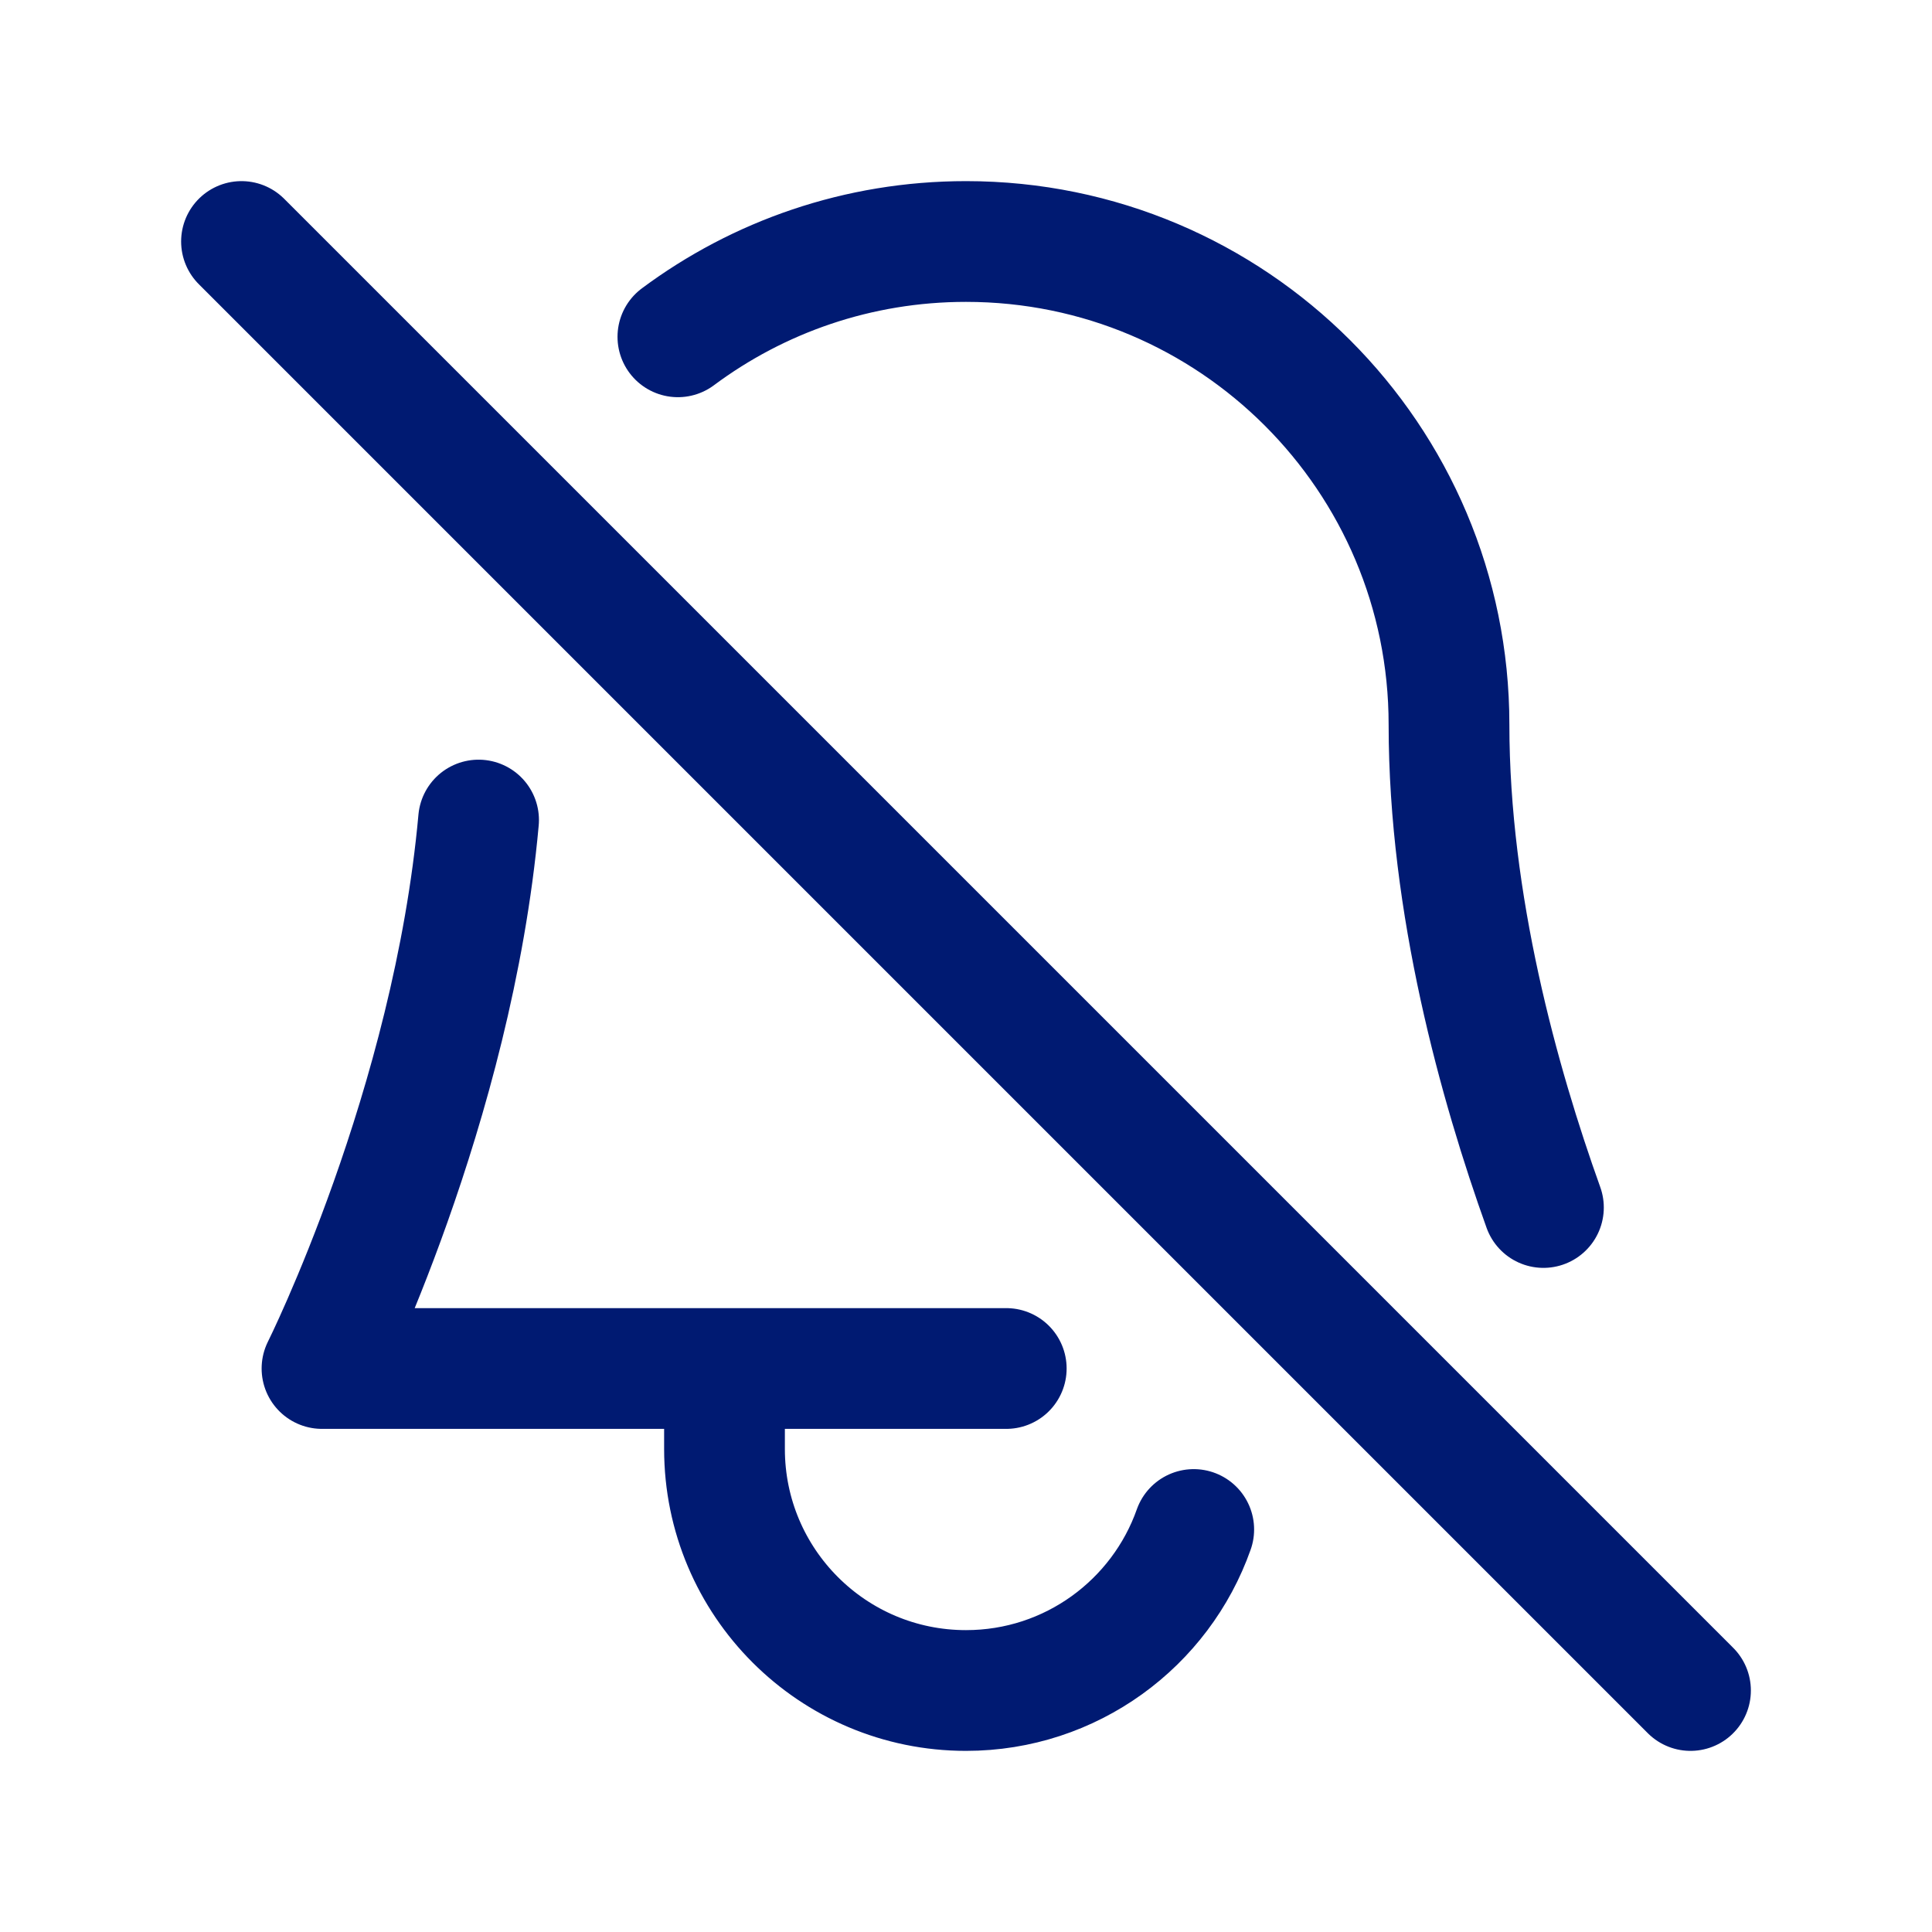 <?xml version="1.0" encoding="utf-8"?>
<svg width="800px" height="800px" viewBox="0 0 24 24" fill="none" xmlns="http://www.w3.org/2000/svg">
<path d="M8.421 4.184C9.42 3.44 10.659 3 12 3C15.314 3 18 5.686 18 9C18 11.232 18.622 13.463 19.173 15M5.945 10.187C5.623 13.755 4 17 4 17H12.5M9 17V18C9 19.657 10.343 21 12 21C13.306 21 14.418 20.165 14.829 19M3 3L21 21" stroke="#001A72" stroke-width="1.5" stroke-linecap="round" stroke-linejoin="round"/>
</svg>